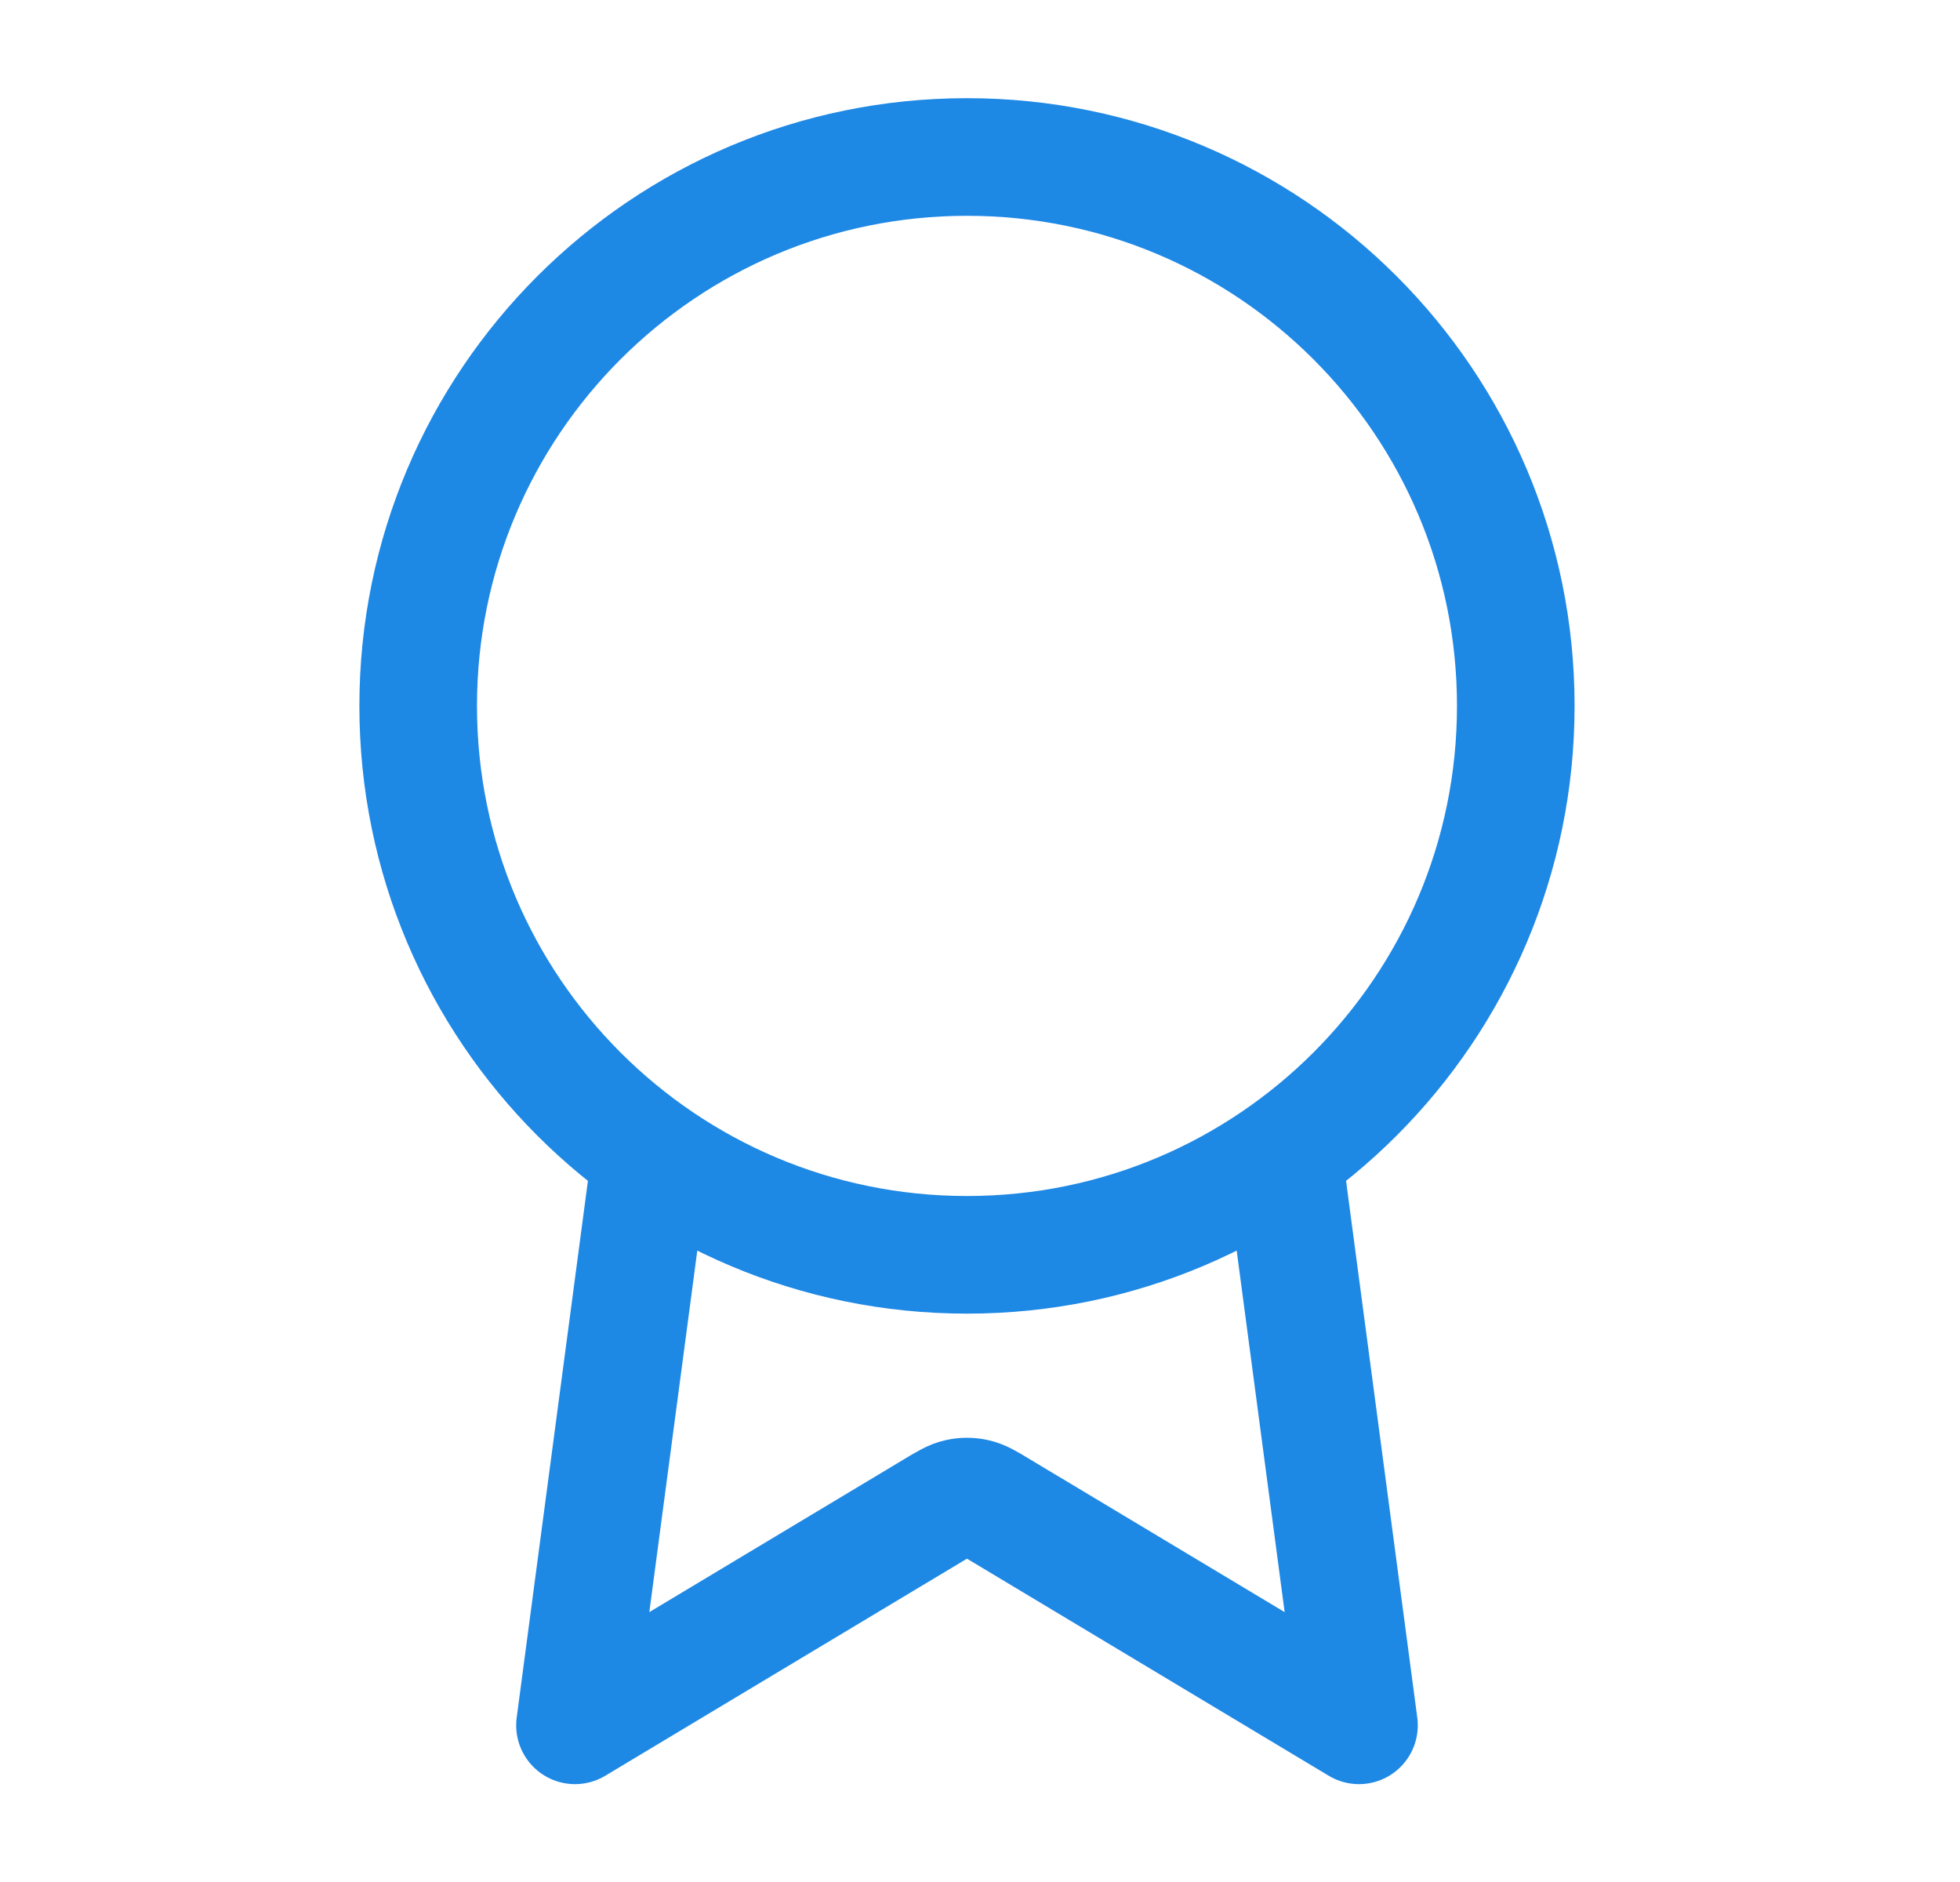 <svg width="25" height="24" viewBox="0 0 25 24" fill="none" xmlns="http://www.w3.org/2000/svg">
<path d="M8.3 14.724L7.334 22.002L11.922 19.249C12.072 19.159 12.147 19.114 12.226 19.097C12.297 19.081 12.37 19.081 12.441 19.097C12.521 19.114 12.596 19.159 12.745 19.249L17.334 22.002L16.368 14.723M19.334 9.002C19.334 12.868 16.2 16.002 12.334 16.002C8.468 16.002 5.334 12.868 5.334 9.002C5.334 5.136 8.468 2.002 12.334 2.002C16.2 2.002 19.334 5.136 19.334 9.002Z" stroke="#1E88E5" stroke-width="1.5" stroke-linecap="round" stroke-linejoin="round"/>
</svg>
